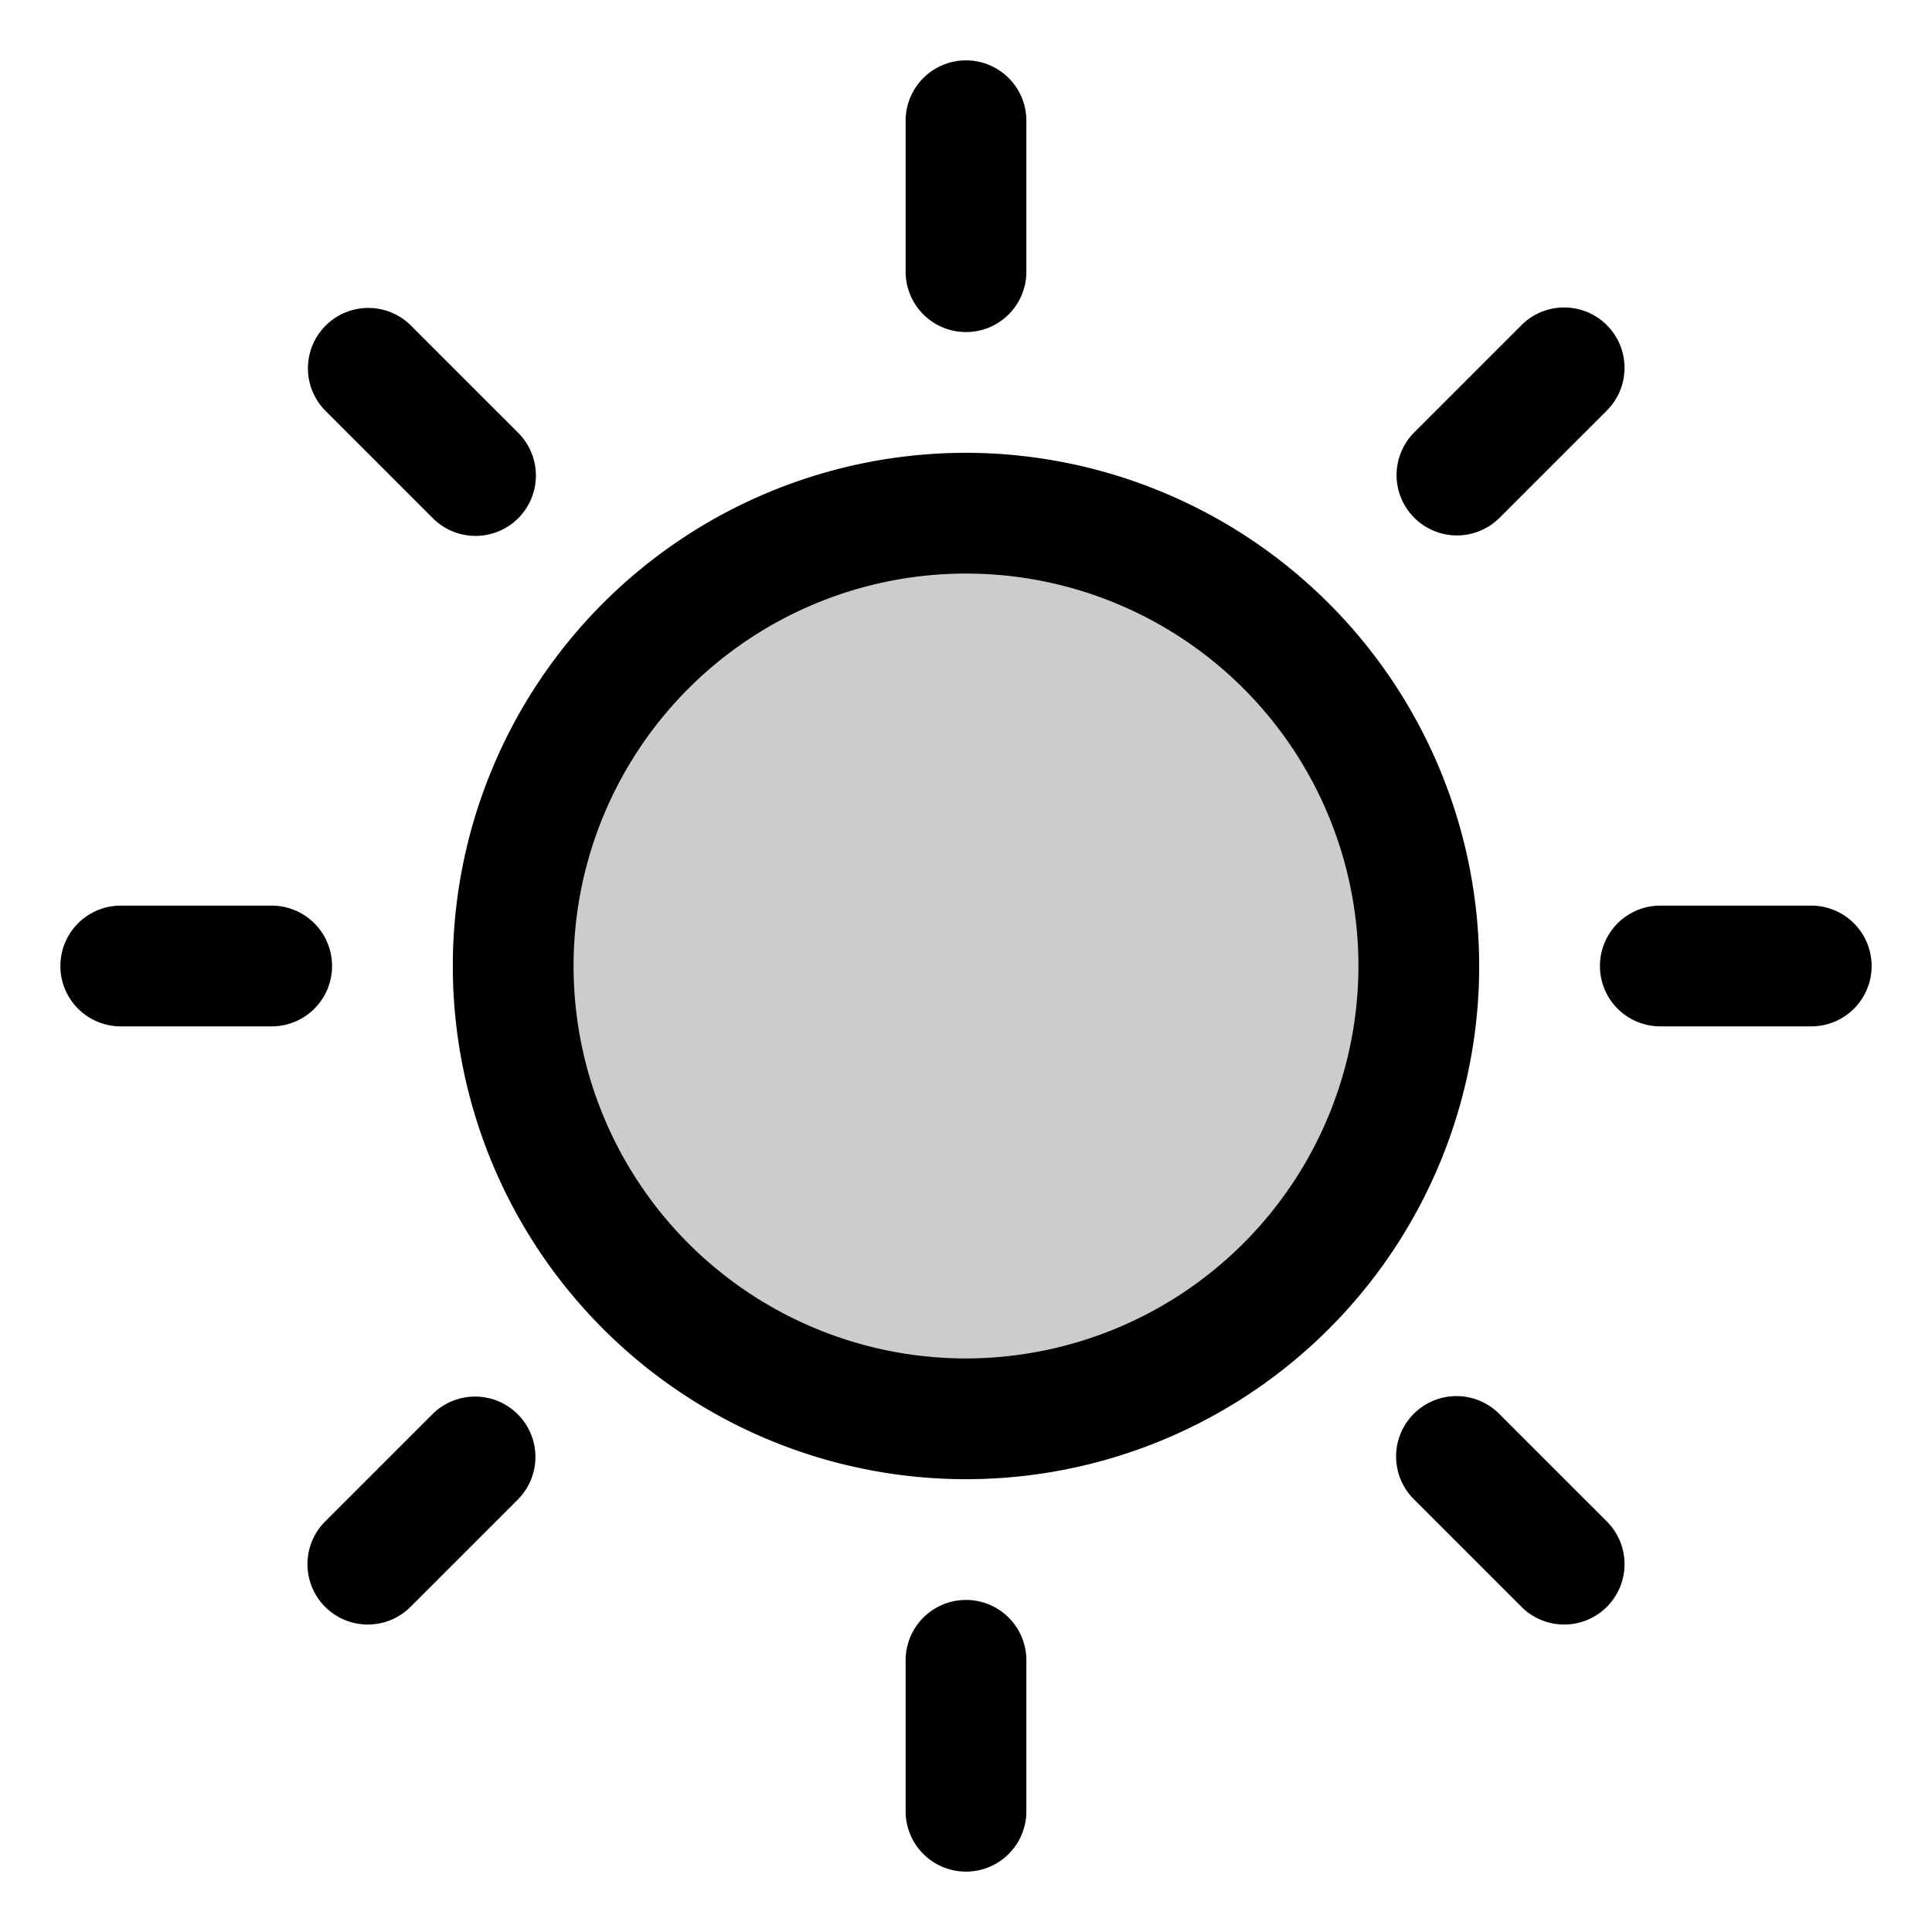 <?xml version="1.0" encoding="utf-8"?><!-- Скачано с сайта svg4.ru / Downloaded from svg4.ru -->
<svg fill="#000000" width="800px" height="800px" viewBox="0 0 256 256" id="Flat" xmlns="http://www.w3.org/2000/svg">
  <g opacity="0.2">
    <circle cx="128" cy="128" r="60"/>
  </g>
  <path d="M128,60a68,68,0,1,0,68,68A68.077,68.077,0,0,0,128,60Zm0,120a52,52,0,1,1,52-52A52.059,52.059,0,0,1,128,180ZM120,36V16a8,8,0,0,1,16,0V36a8,8,0,0,1-16,0ZM43.147,54.461A8,8,0,1,1,54.461,43.147L68.603,57.29A8,8,0,1,1,57.29,68.603ZM36,136H16a8,8,0,0,1,0-16H36a8,8,0,0,1,0,16Zm32.603,51.396a8,8,0,0,1,0,11.314L54.461,212.853a8,8,0,1,1-11.313-11.313L57.29,187.397A8,8,0,0,1,68.603,187.396ZM136,220v20a8,8,0,0,1-16,0V220a8,8,0,0,1,16,0Zm76.853-18.461a8,8,0,1,1-11.313,11.313L187.397,198.71A8,8,0,1,1,198.71,187.397ZM248,128a8,8,0,0,1-8,8H220a8,8,0,0,1,0-16h20A8,8,0,0,1,248,128ZM187.397,68.604a8,8,0,0,1,0-11.314l14.142-14.142a8,8,0,1,1,11.313,11.313L198.71,68.603a8,8,0,0,1-11.313 0Z"/>
</svg>